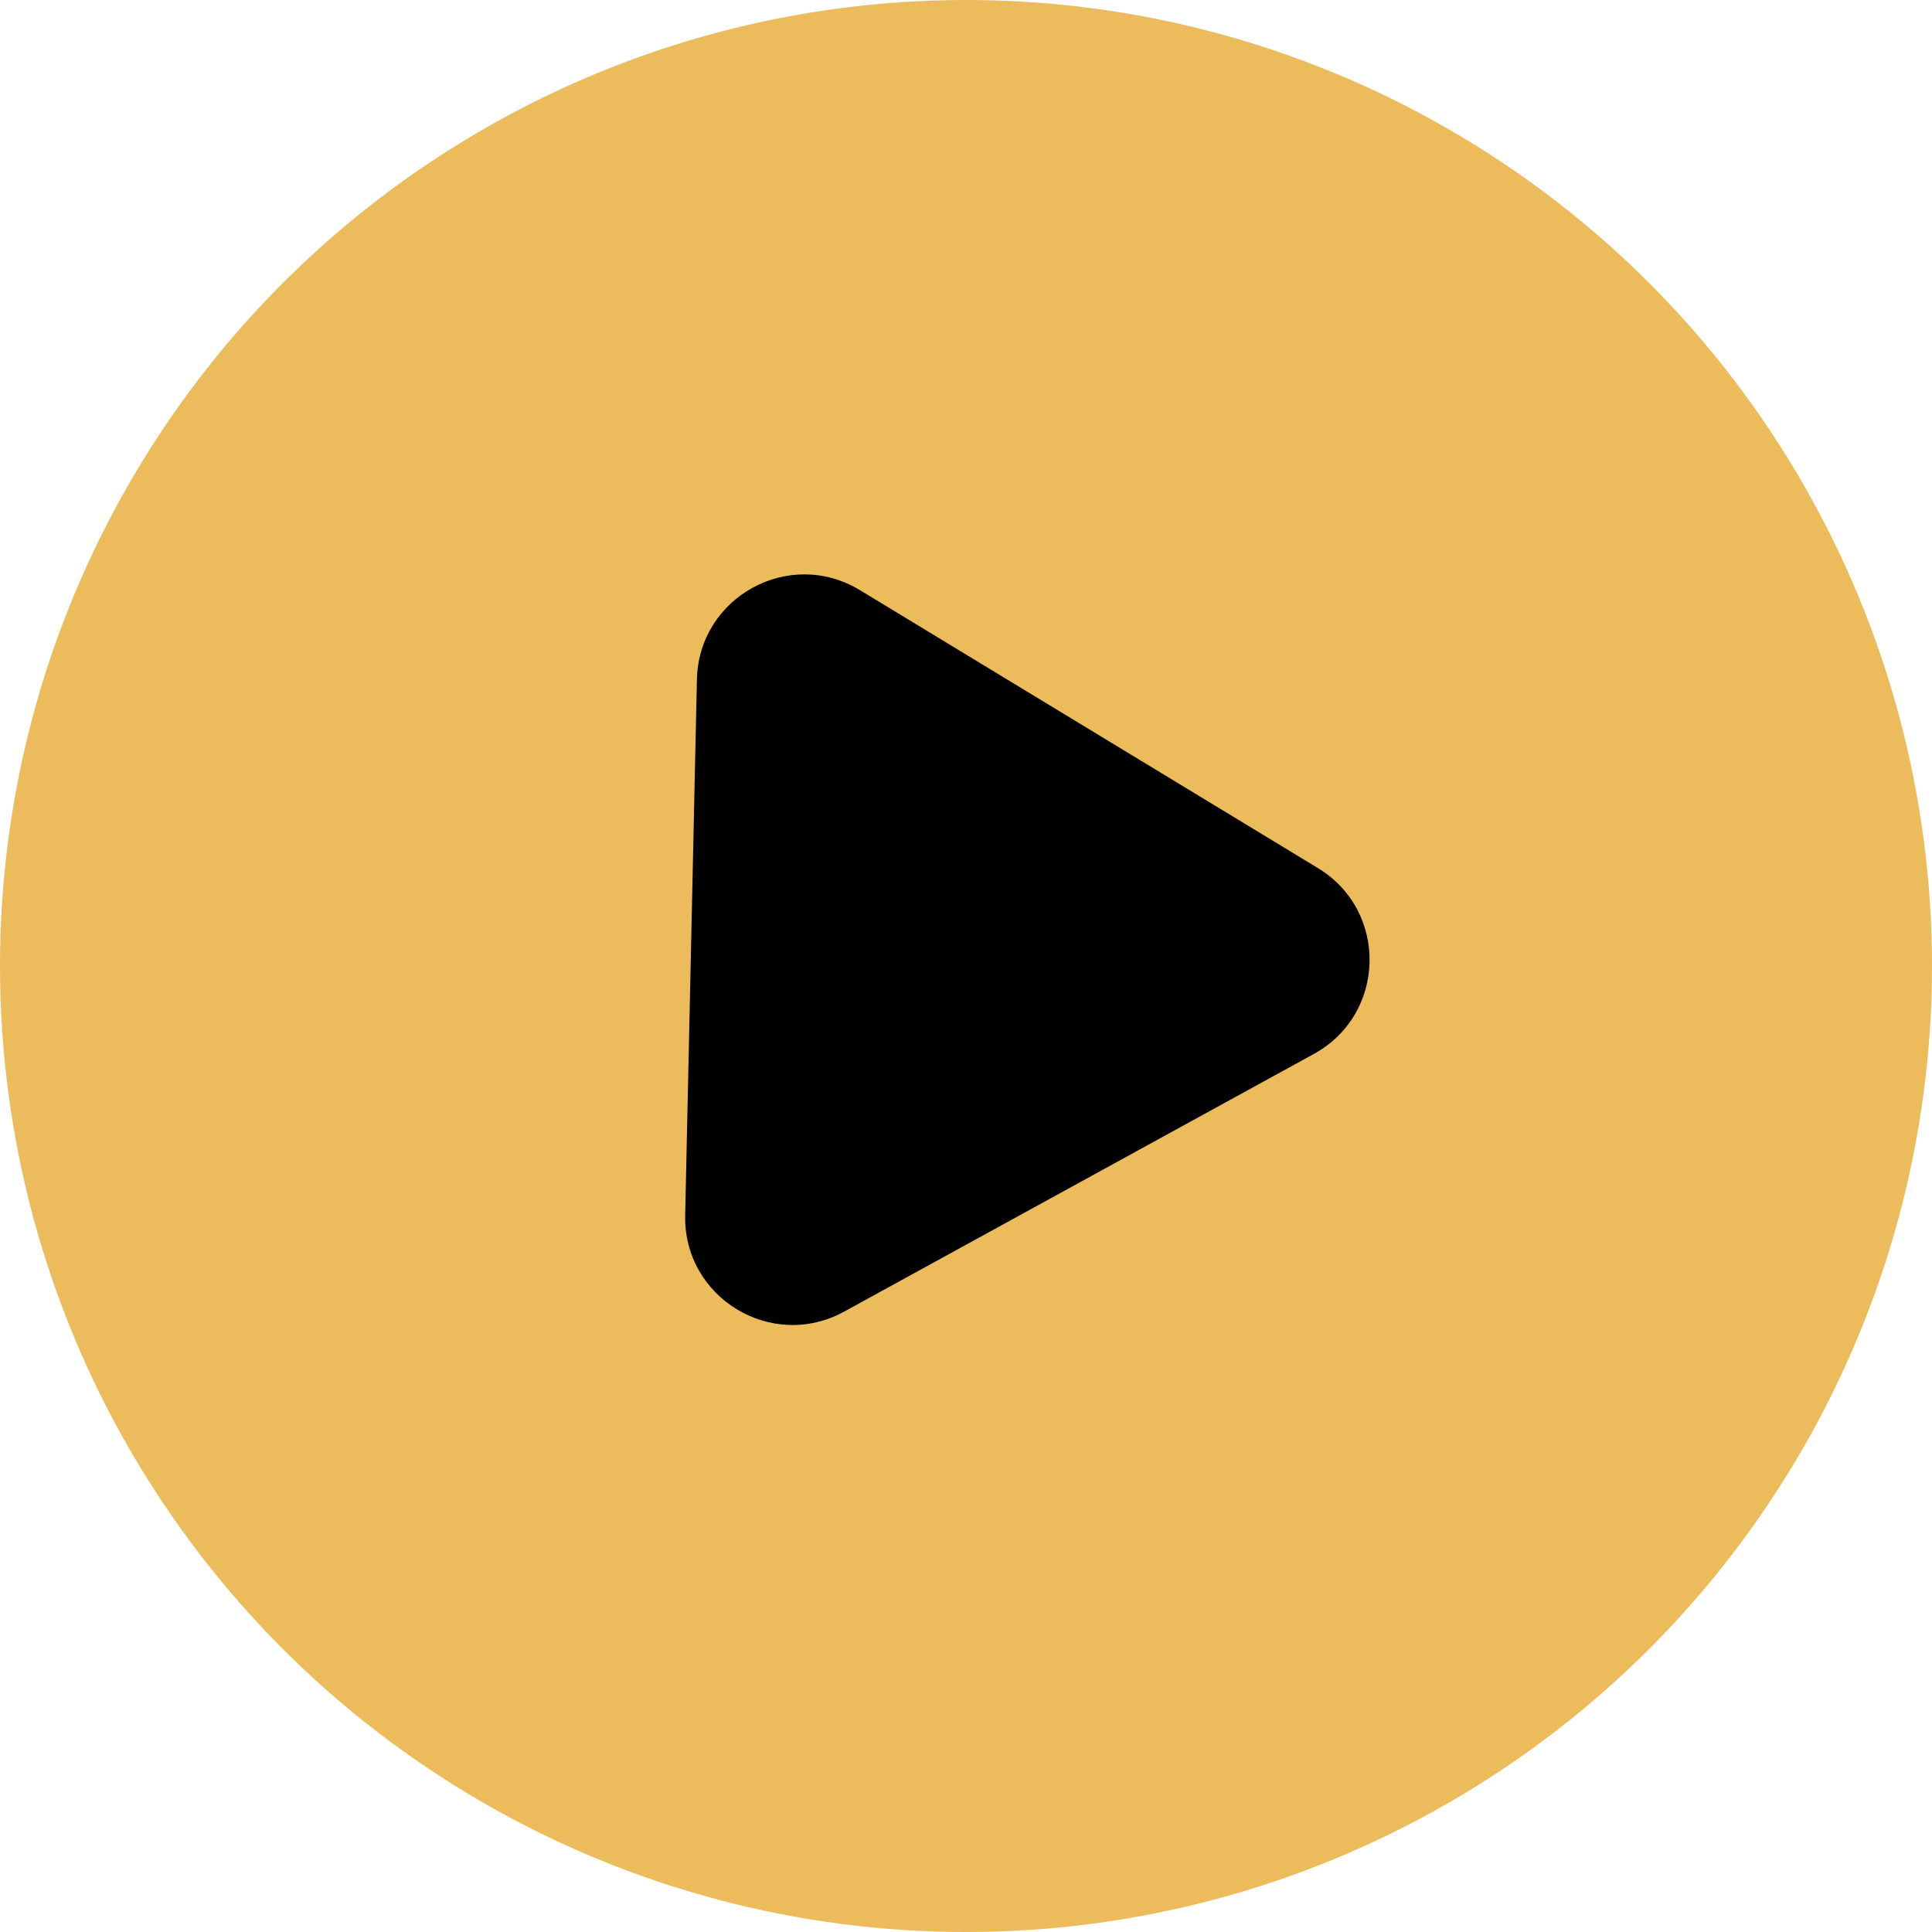<svg width="54" height="54" viewBox="0 0 54 54" fill="none" xmlns="http://www.w3.org/2000/svg">
<circle cx="27" cy="27" r="27" fill="#ECBB5B"/>
<path d="M23.594 36.66C21.569 37.771 19.101 36.273 19.151 33.965L19.479 18.993C19.529 16.684 22.06 15.296 24.034 16.494L36.836 24.263C38.811 25.461 38.748 28.347 36.723 29.458L23.594 36.66Z" fill="black"/>
</svg>
